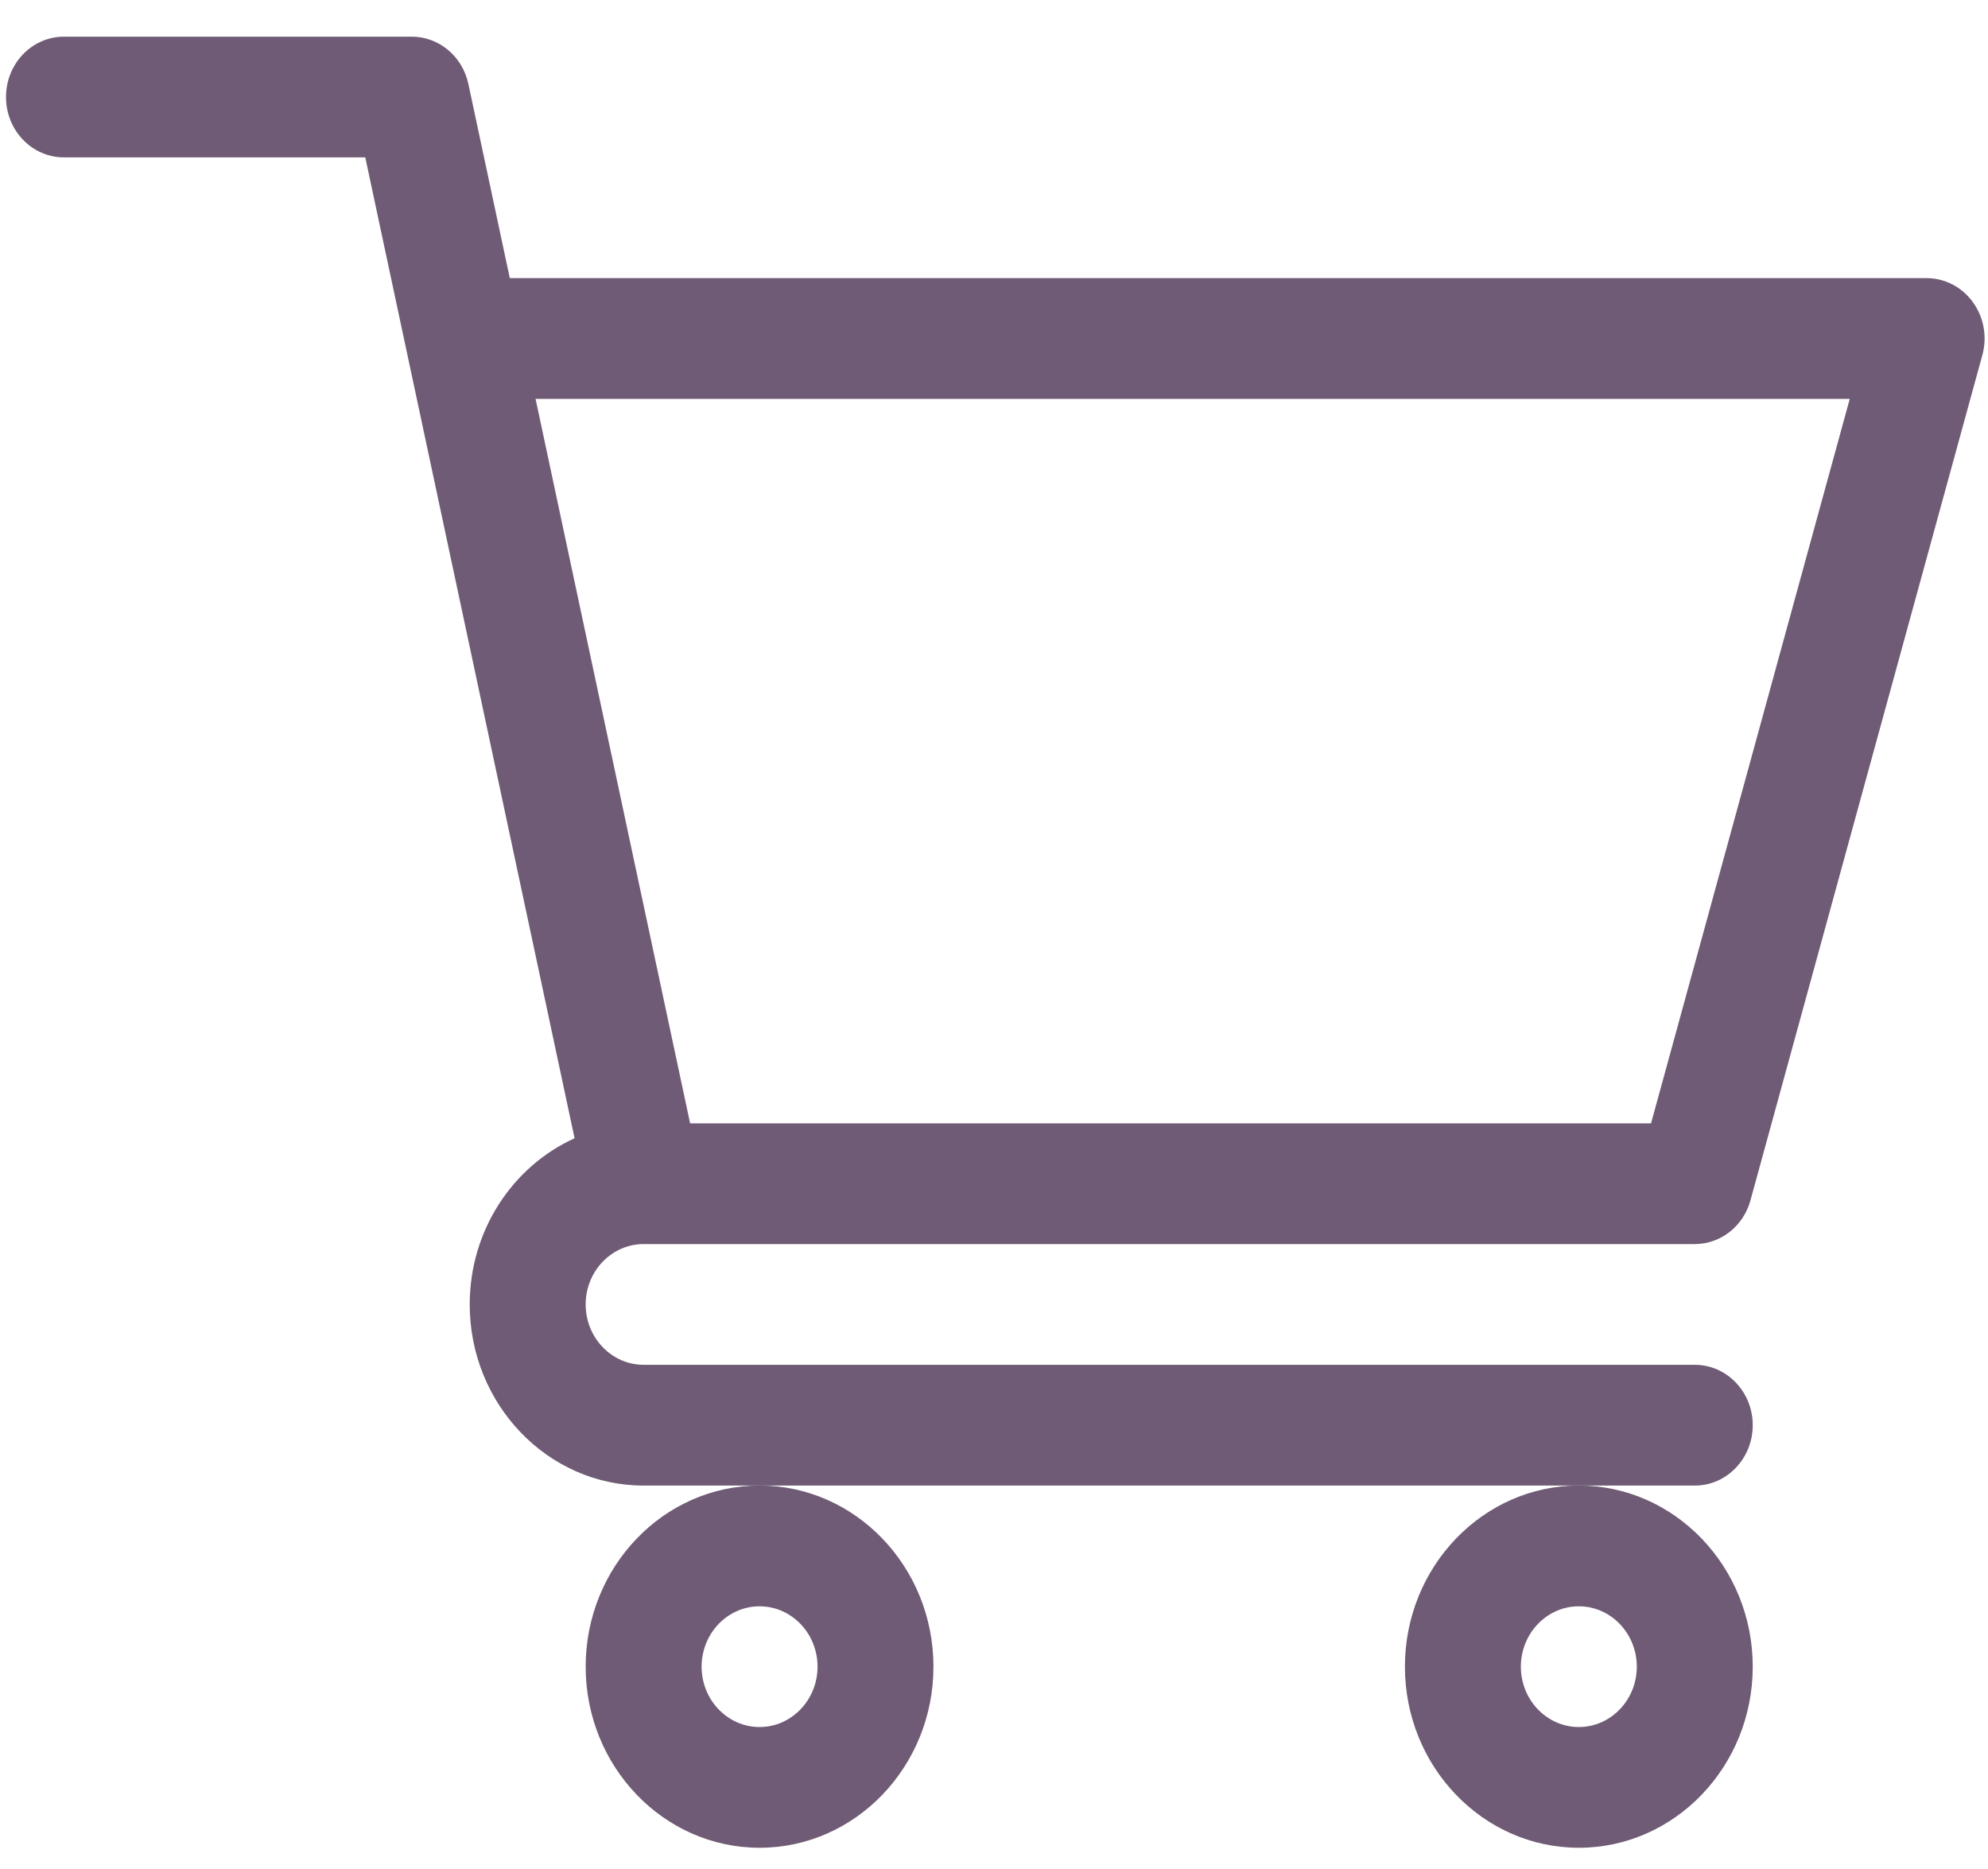 <?xml version="1.0" encoding="utf-8"?>
<svg width="50" height="47" viewBox="0 0 50 47" fill="none" xmlns="http://www.w3.org/2000/svg">
<path d="M16.184 31.285H16.186C16.188 31.285 16.19 31.285 16.192 31.285H42.625C43.276 31.285 43.848 30.835 44.026 30.184L49.858 8.93C49.984 8.472 49.896 7.979 49.62 7.599C49.345 7.218 48.914 6.994 48.456 6.994H12.822L11.78 2.111C11.631 1.416 11.04 0.922 10.356 0.922H1.609C0.804 0.922 0.151 1.601 0.151 2.44C0.151 3.279 0.804 3.958 1.609 3.958H9.187C9.372 4.824 14.174 27.329 14.451 28.624C12.901 29.326 11.814 30.934 11.814 32.803C11.814 35.314 13.776 37.358 16.188 37.358H42.625C43.43 37.358 44.083 36.678 44.083 35.839C44.083 35.001 43.43 34.321 42.625 34.321H16.188C15.384 34.321 14.73 33.64 14.73 32.803C14.73 31.967 15.382 31.287 16.184 31.285ZM46.523 10.031L41.525 28.249H17.357L13.47 10.031H46.523Z" fill="#6F5B75"/>
<path d="M14.73 41.912C14.73 44.423 16.692 46.466 19.104 46.466C21.515 46.466 23.477 44.423 23.477 41.912C23.477 39.401 21.515 37.357 19.104 37.357C16.692 37.357 14.73 39.401 14.73 41.912ZM19.104 40.394C19.908 40.394 20.562 41.075 20.562 41.912C20.562 42.749 19.908 43.43 19.104 43.43C18.3 43.43 17.646 42.749 17.646 41.912C17.646 41.075 18.3 40.394 19.104 40.394Z" fill="#6F5B75"/>
<path d="M35.335 41.912C35.335 44.423 37.297 46.466 39.709 46.466C42.12 46.466 44.083 44.423 44.083 41.912C44.083 39.401 42.12 37.357 39.709 37.357C37.297 37.357 35.335 39.401 35.335 41.912ZM39.709 40.394C40.513 40.394 41.167 41.075 41.167 41.912C41.167 42.749 40.513 43.43 39.709 43.43C38.905 43.43 38.251 42.749 38.251 41.912C38.251 41.075 38.905 40.394 39.709 40.394Z" fill="#6F5B75"/>
</svg>
